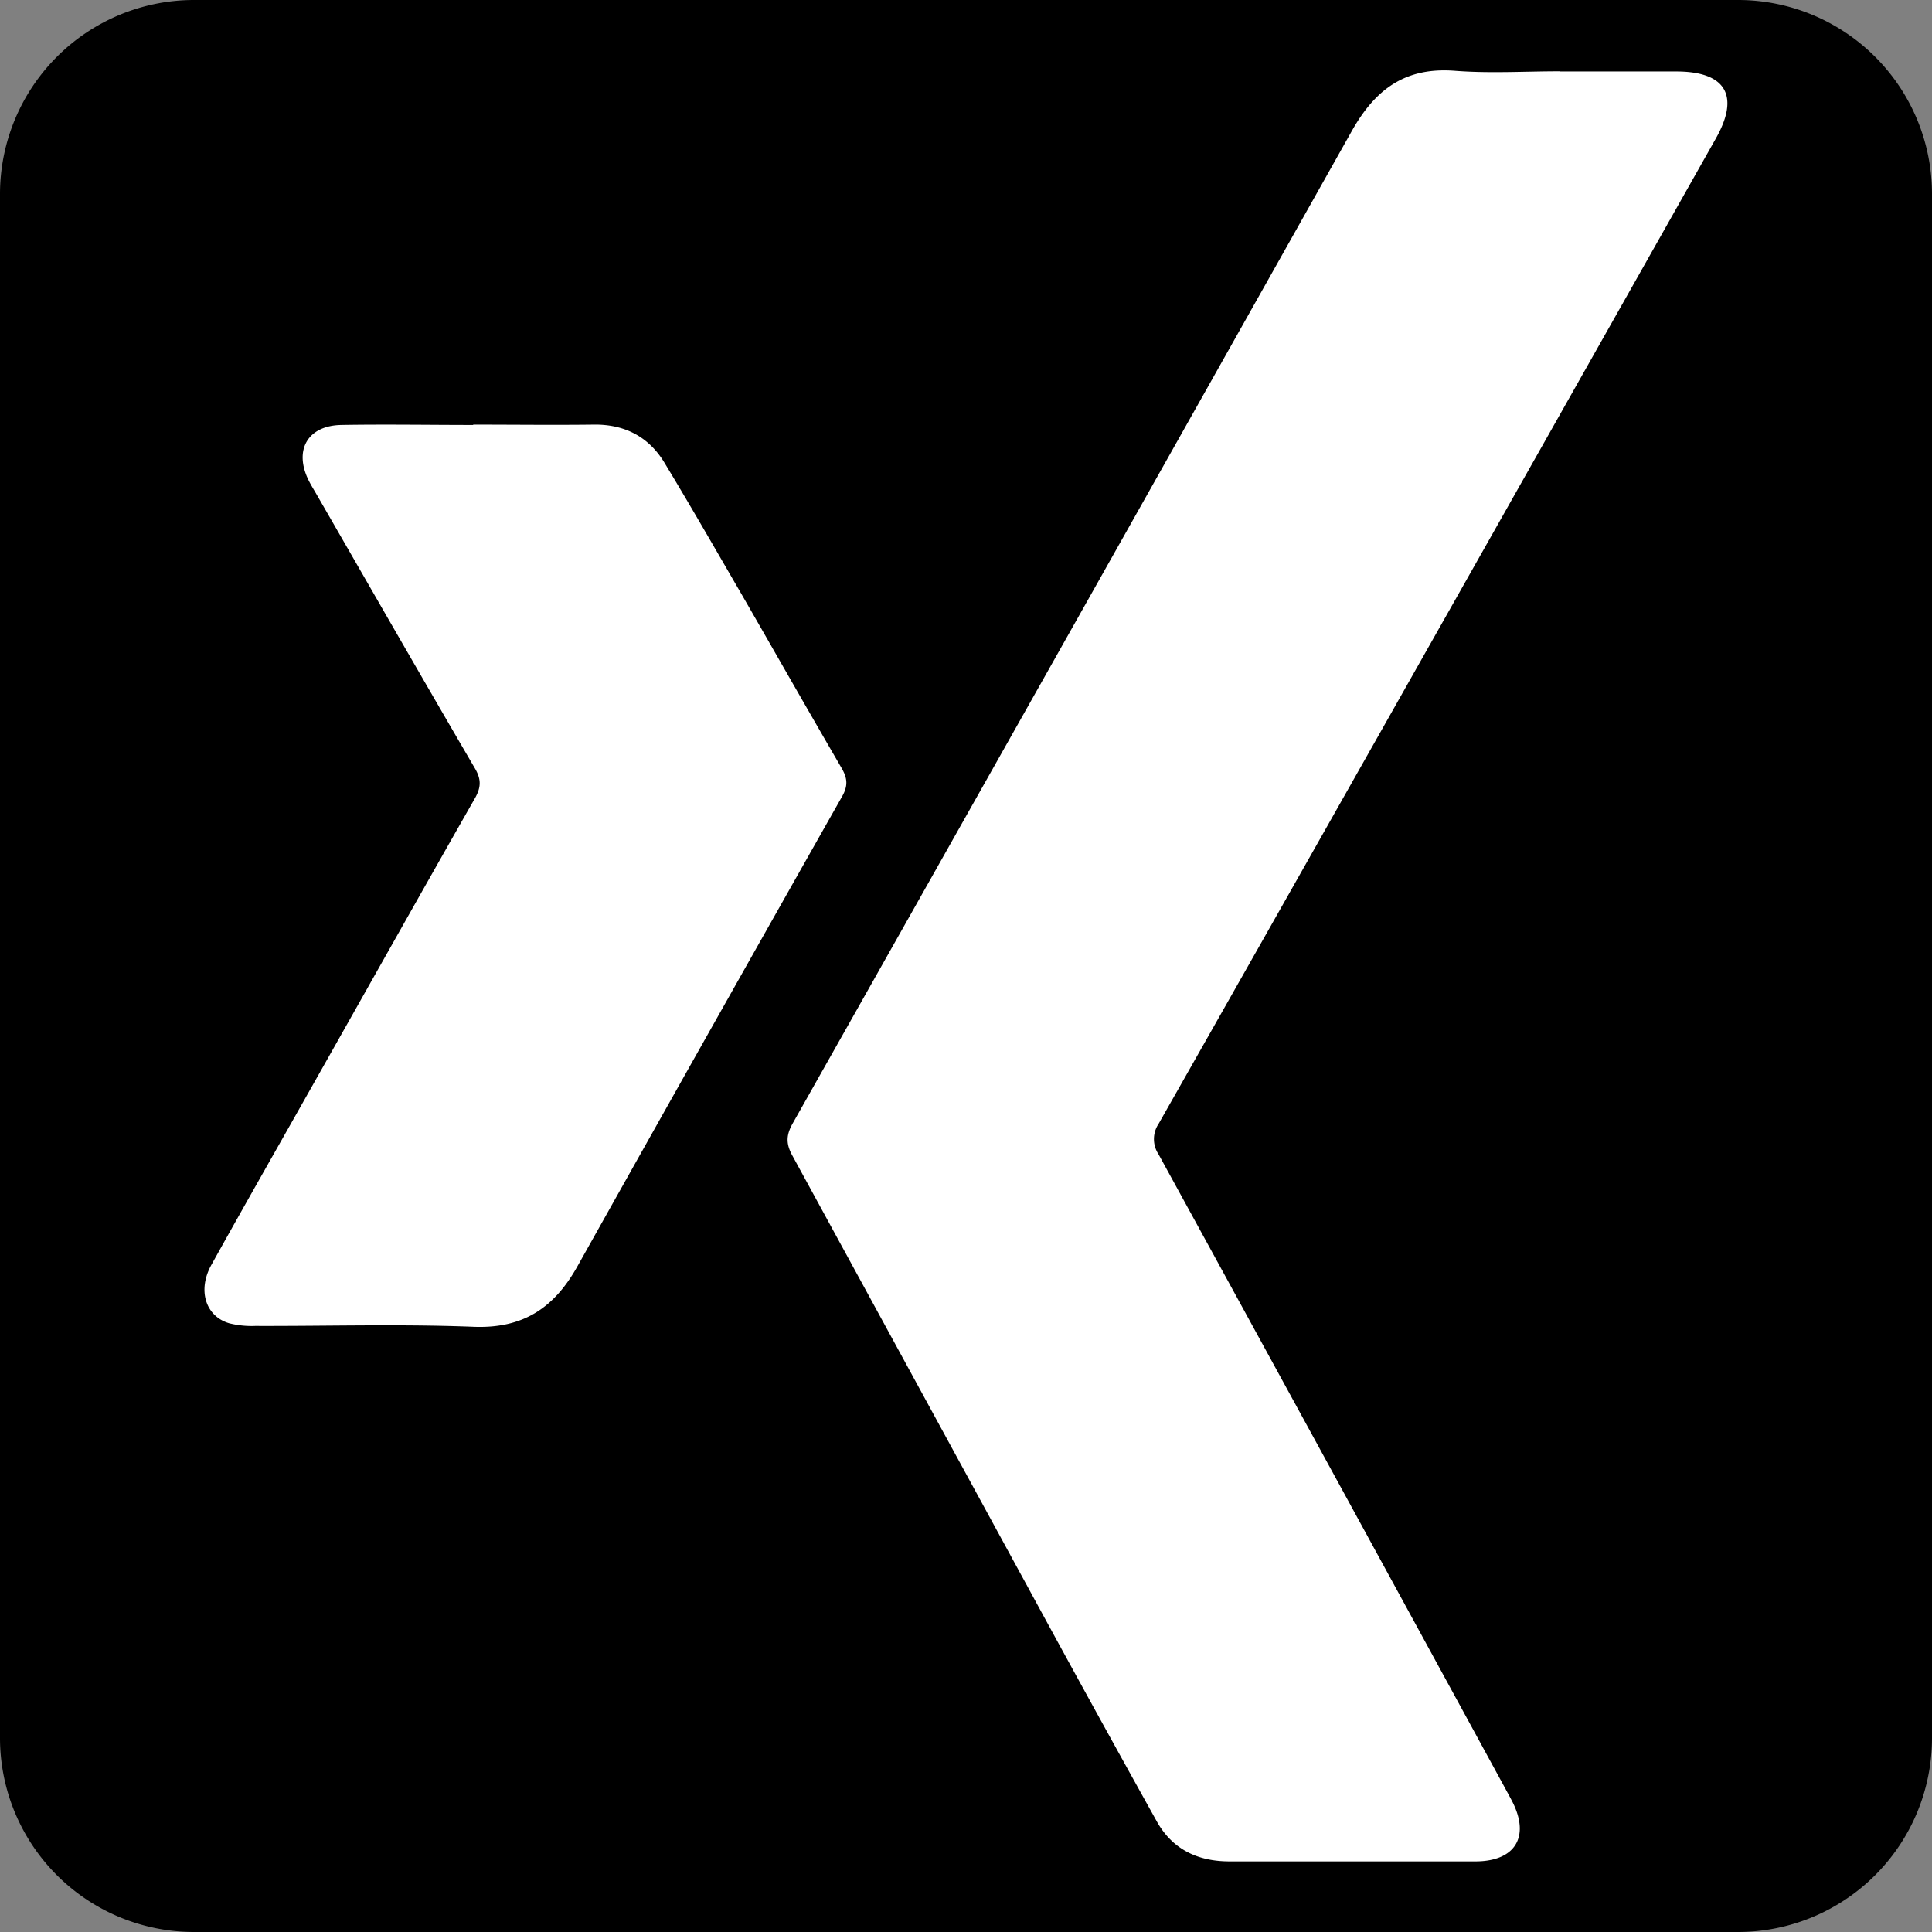 <svg xmlns="http://www.w3.org/2000/svg" viewBox="0 0 436.79 436.79"><rect x="0" y="0" width="436.79" height="436.79" fill="#808080" stroke="none"/><defs><style>.cls-1{fill:#000;}.cls-2{fill:#fff;}</style></defs><g id="Ebene_2" data-name="Ebene 2"><g id="Ebene_1-2" data-name="Ebene 1"><path class="cls-1" d="M393.05,436.79H43.75A43.88,43.88,0,0,1,0,393.05V43.74A43.88,43.88,0,0,1,43.75,0h349.3a43.87,43.87,0,0,1,43.74,43.74V393.05a43.87,43.87,0,0,1-43.74,43.74"/><path class="cls-2" d="M352.64,16.16H379c11.16,0,14.4,5.46,8.93,15.13q-38.19,67.65-76.42,135.25-24.75,43.79-49.57,87.53a6.21,6.21,0,0,0,0,6.92q39.27,71.64,78.38,143.37c.54,1,1.1,2,1.61,3,4,7.88.64,13.44-8.29,13.47-18.55,0-37.1,0-55.66,0-7.29,0-13-2.79-16.52-9.17q-14.66-26.32-29.06-52.8-26.62-48.8-53.26-97.6c-1.49-2.71-1.41-4.66.09-7.31Q242.56,141.78,305.68,29.51C311,20.1,317.76,15.17,328.86,16c7.88.62,15.85.12,23.78.12"/><path class="cls-2" d="M107,96c9.07,0,18.13.11,27.2,0,7-.11,12.45,2.74,16,8.58,6,9.91,11.78,20,17.59,30,7.49,13,14.87,26,22.44,39,1.34,2.3,1.57,4,.14,6.51q-30,53-59.79,106.14c-5.28,9.47-12.31,14.19-23.58,13.73-16.41-.64-32.86-.14-49.28-.19a21,21,0,0,1-5.89-.6c-5.38-1.57-7.24-7.52-4-13.28,7.29-13.11,14.72-26.13,22.09-39.19,12.45-22,24.86-44.15,37.41-66.14,1.44-2.52,1.54-4.34,0-6.92-12-20.52-23.81-41.15-35.69-61.75-.63-1.1-1.32-2.19-1.88-3.32-3.37-6.86-.16-12.39,7.47-12.49,9.9-.17,19.82,0,29.74,0Z"/></g></g></svg>
